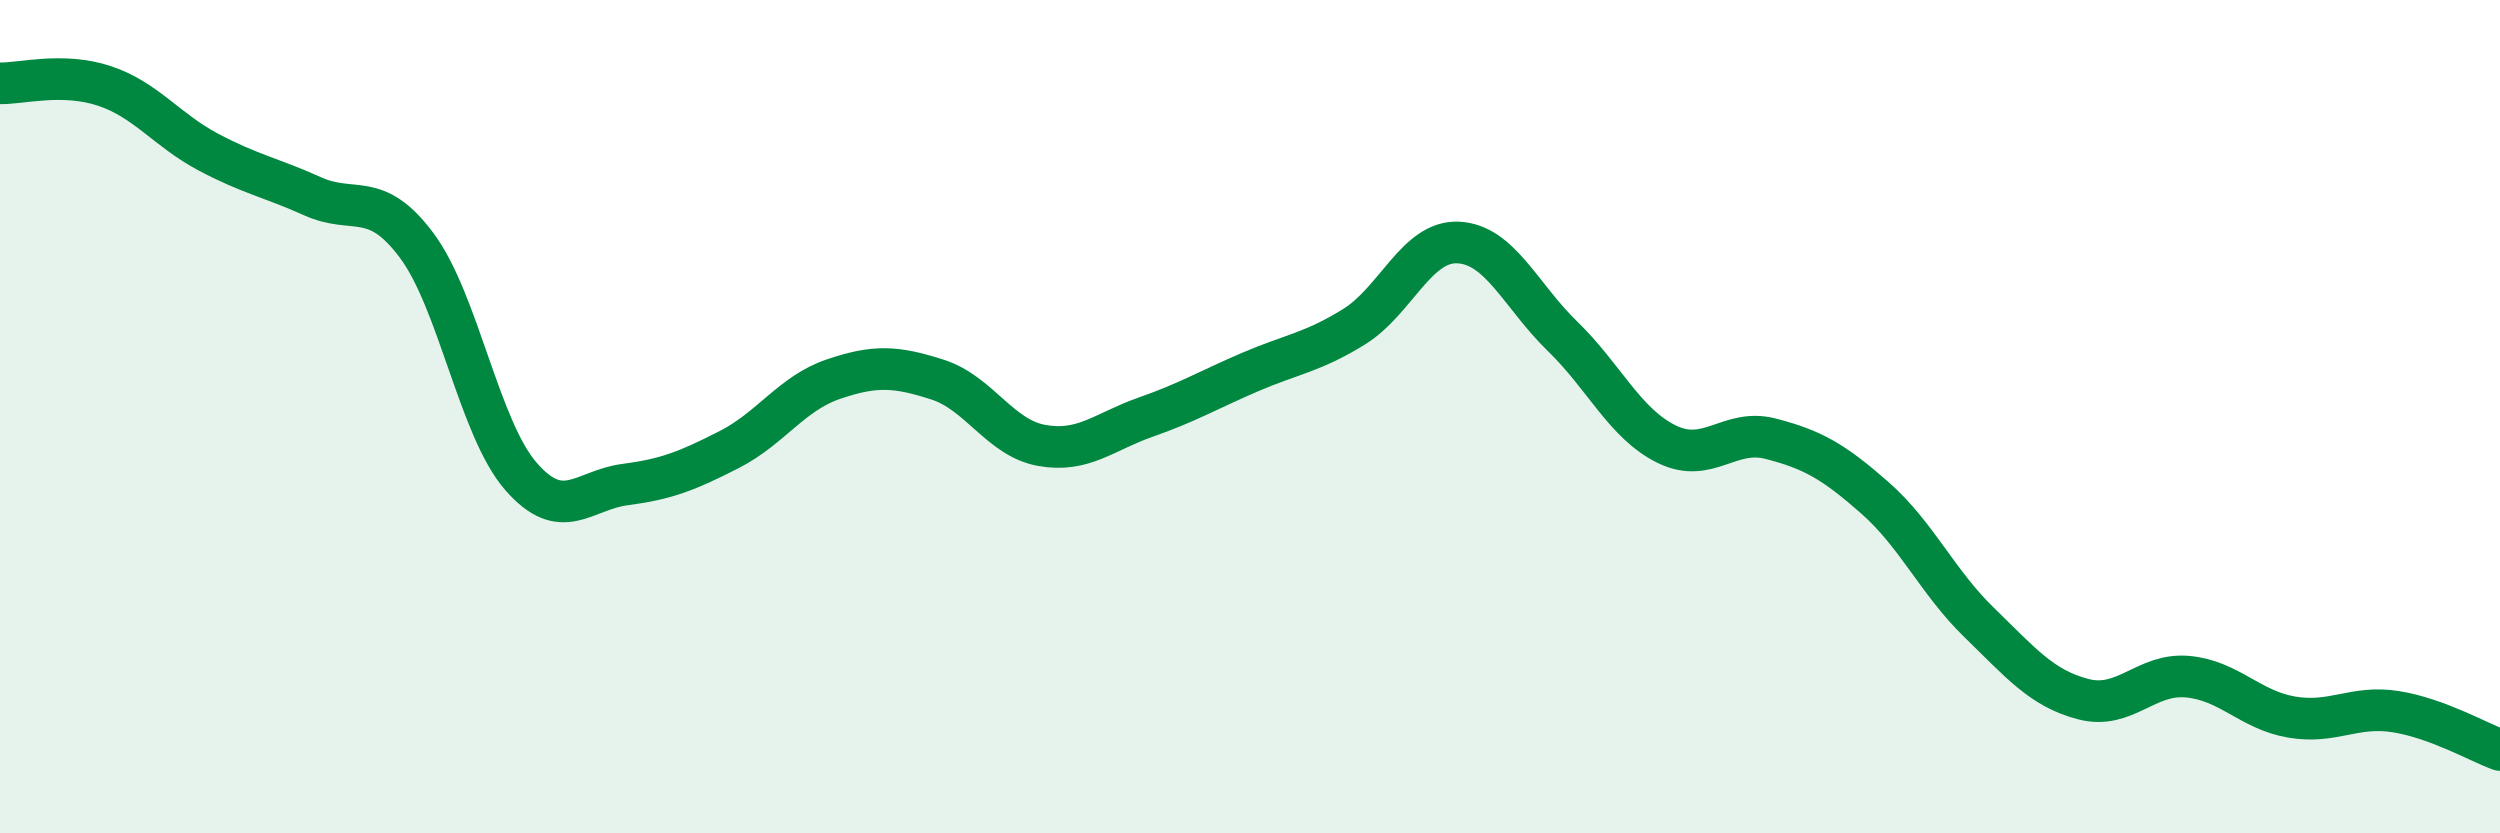 
    <svg width="60" height="20" viewBox="0 0 60 20" xmlns="http://www.w3.org/2000/svg">
      <path
        d="M 0,2 C 0.5,2.01 1.5,1.73 2.5,2.06 C 3.5,2.39 4,3.12 5,3.65 C 6,4.18 6.5,4.26 7.5,4.71 C 8.5,5.16 9,4.55 10,5.89 C 11,7.23 11.5,10.28 12.5,11.43 C 13.5,12.58 14,11.76 15,11.63 C 16,11.5 16.5,11.3 17.5,10.79 C 18.5,10.28 19,9.44 20,9.1 C 21,8.76 21.5,8.79 22.5,9.11 C 23.5,9.43 24,10.51 25,10.69 C 26,10.87 26.5,10.36 27.5,10.01 C 28.5,9.66 29,9.36 30,8.93 C 31,8.5 31.5,8.46 32.5,7.84 C 33.5,7.22 34,5.77 35,5.82 C 36,5.87 36.5,7.1 37.5,8.07 C 38.5,9.04 39,10.17 40,10.66 C 41,11.15 41.5,10.27 42.5,10.53 C 43.5,10.79 44,11.07 45,11.95 C 46,12.83 46.5,13.97 47.5,14.94 C 48.5,15.91 49,16.52 50,16.78 C 51,17.04 51.5,16.15 52.5,16.24 C 53.5,16.33 54,17.04 55,17.21 C 56,17.38 56.5,16.92 57.5,17.08 C 58.5,17.24 59.5,17.82 60,18L60 20L0 20Z"
        fill="#008740"
        opacity="0.1"
        stroke-linecap="round"
        stroke-linejoin="round"
      />
      <path
        d="M 0,2 C 0.5,2.01 1.5,1.73 2.5,2.06 C 3.5,2.39 4,3.12 5,3.65 C 6,4.18 6.5,4.26 7.5,4.71 C 8.5,5.16 9,4.55 10,5.89 C 11,7.23 11.5,10.28 12.5,11.43 C 13.5,12.58 14,11.76 15,11.63 C 16,11.5 16.5,11.3 17.5,10.79 C 18.5,10.28 19,9.44 20,9.1 C 21,8.76 21.5,8.79 22.5,9.11 C 23.5,9.43 24,10.51 25,10.69 C 26,10.87 26.5,10.36 27.5,10.01 C 28.5,9.66 29,9.36 30,8.93 C 31,8.5 31.5,8.46 32.5,7.84 C 33.5,7.22 34,5.77 35,5.82 C 36,5.87 36.5,7.1 37.5,8.07 C 38.5,9.04 39,10.17 40,10.66 C 41,11.15 41.5,10.27 42.5,10.53 C 43.5,10.79 44,11.07 45,11.95 C 46,12.83 46.5,13.97 47.5,14.94 C 48.5,15.91 49,16.52 50,16.78 C 51,17.04 51.5,16.15 52.5,16.24 C 53.5,16.33 54,17.04 55,17.21 C 56,17.38 56.5,16.92 57.5,17.08 C 58.5,17.24 59.5,17.82 60,18"
        stroke="#008740"
        stroke-width="1"
        fill="none"
        stroke-linecap="round"
        stroke-linejoin="round"
      />
    </svg>
  